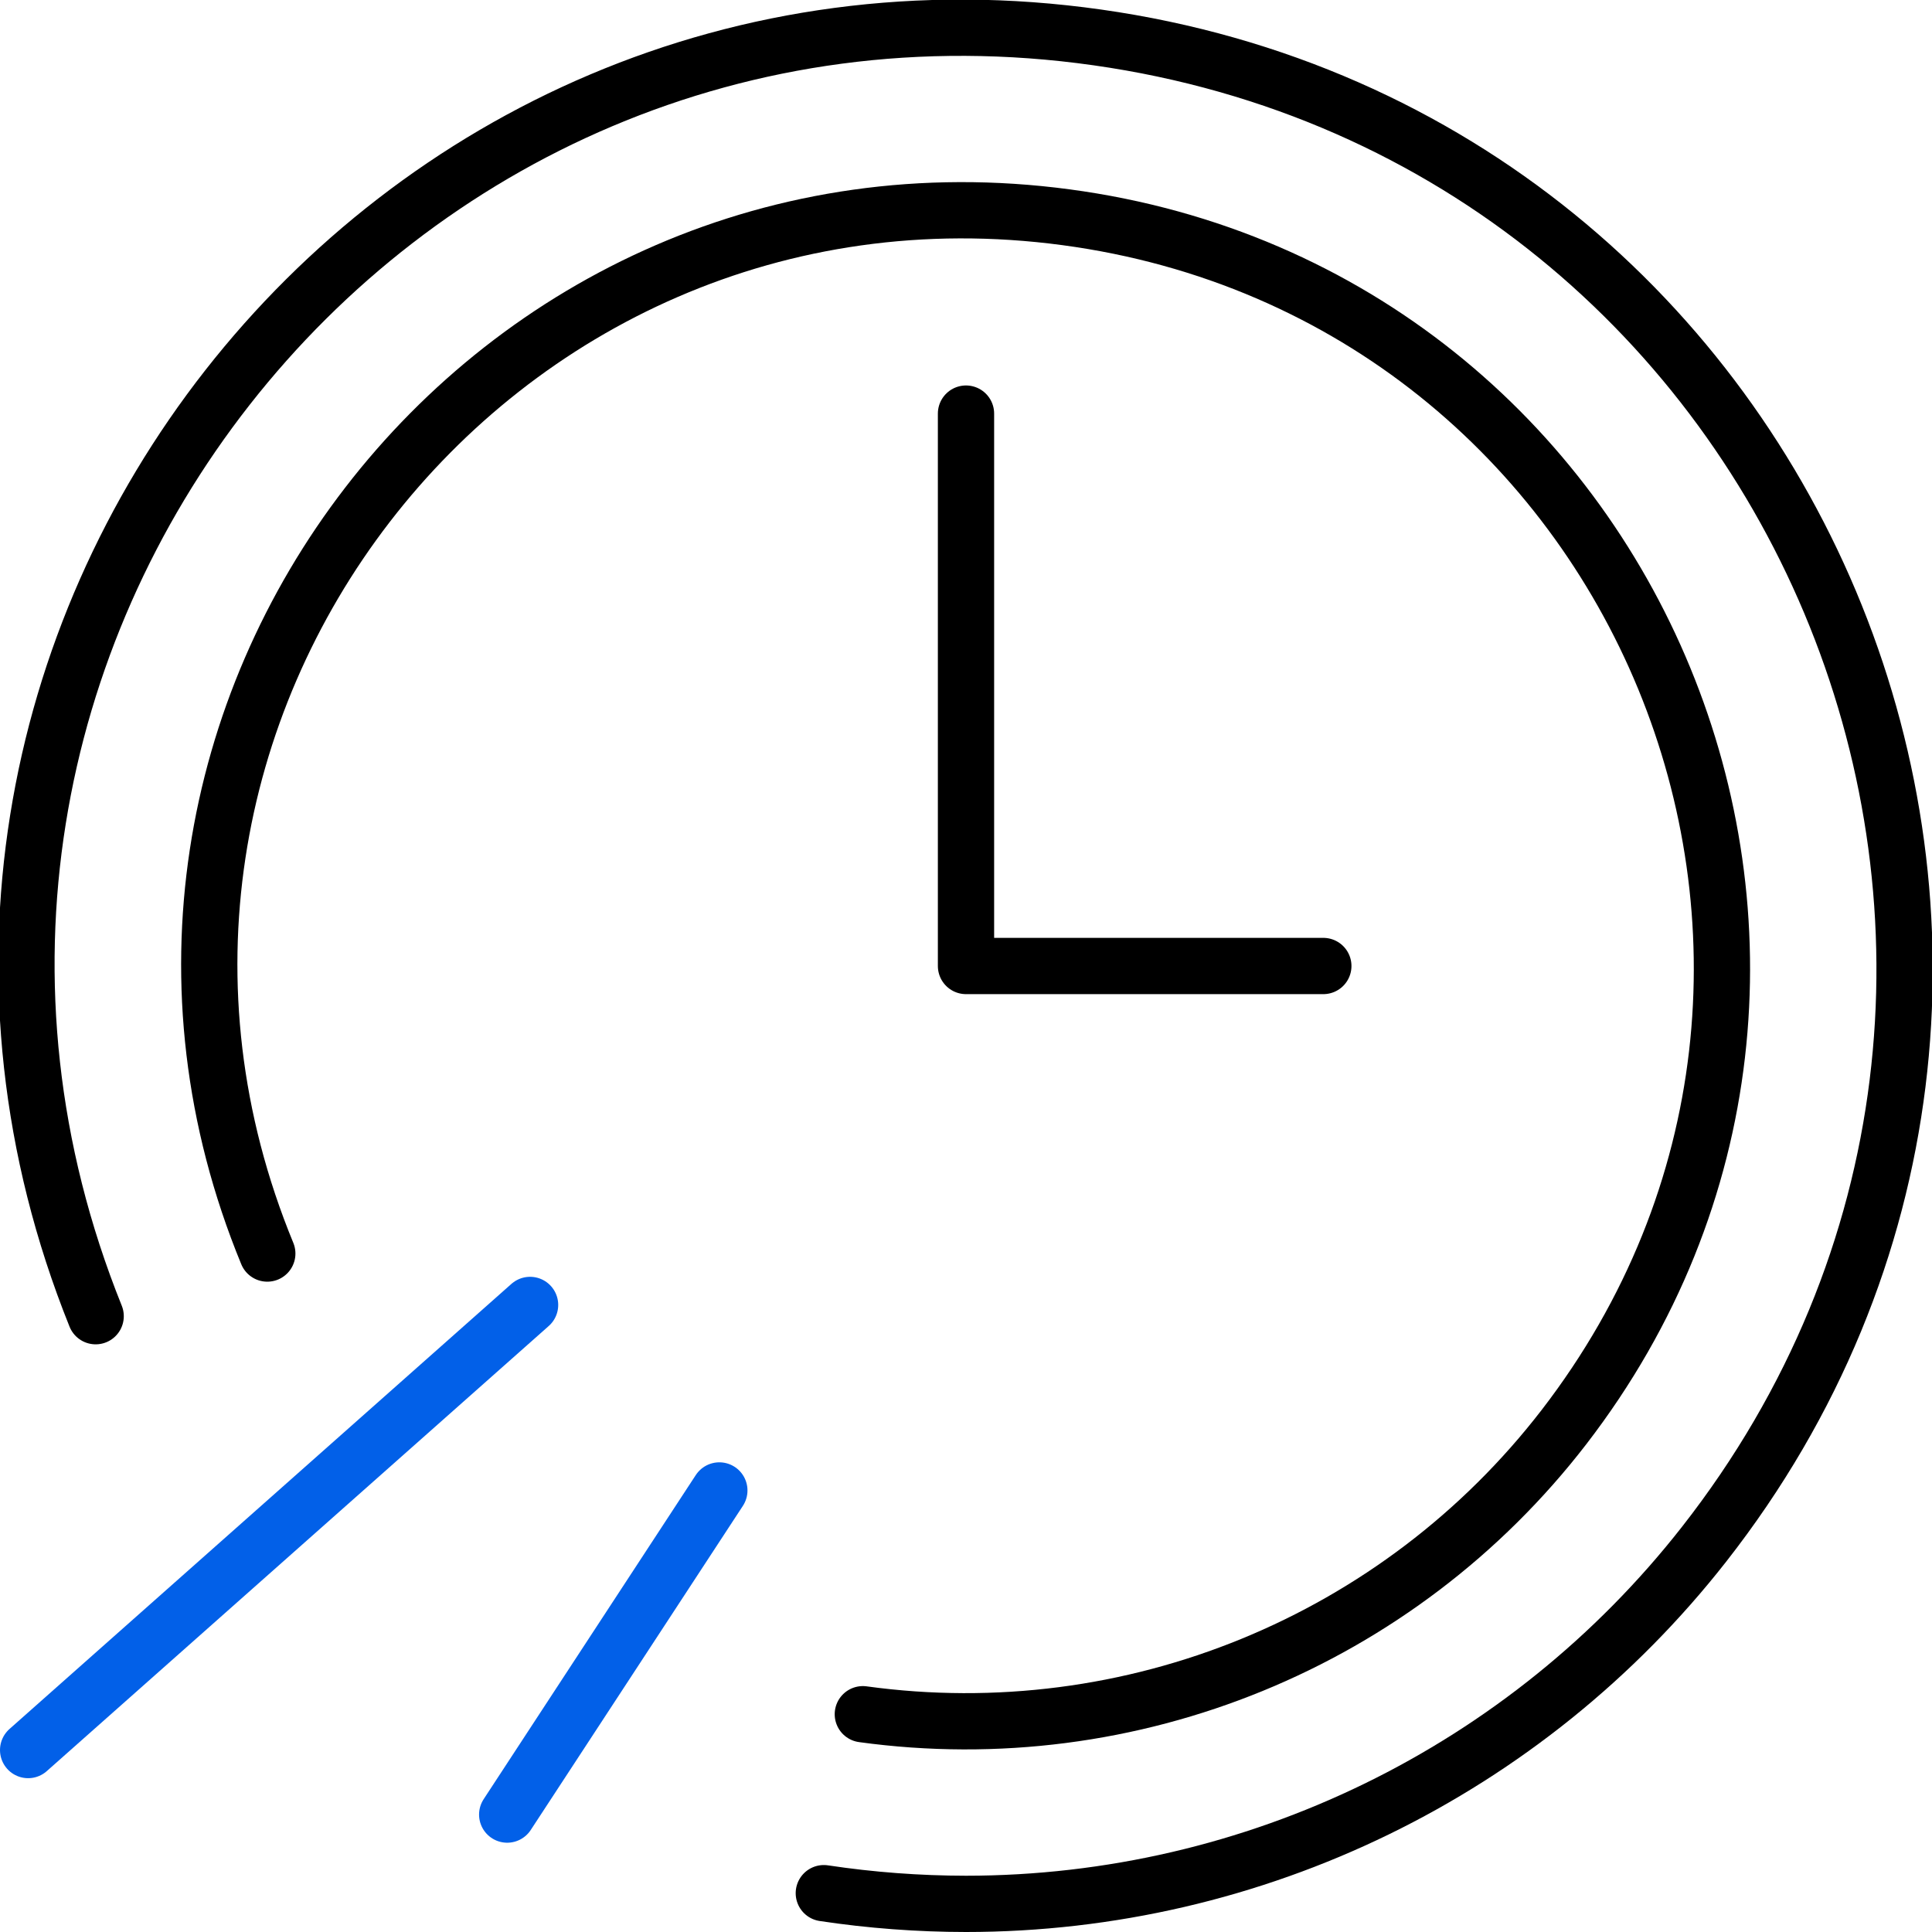 <?xml version="1.0" encoding="UTF-8"?> <svg xmlns="http://www.w3.org/2000/svg" viewBox="1948.5 2448.5 103 103" width="103" height="103" data-guides="{&quot;vertical&quot;:[],&quot;horizontal&quot;:[]}"><path fill="none" stroke="rgb(0, 0, 0)" fill-opacity="1" stroke-width="3" stroke-opacity="1" color="rgb(51, 51, 51)" font-size-adjust="none" stroke-linecap="round" stroke-linejoin="round" class="cls-1" id="tSvg1495ccfde9" title="Path 3" d="M 1953.6 2518.67 C 1939.228 2482.964 1968.898 2445.089 2007.007 2450.496C 2045.115 2455.902 2063.08 2500.535 2039.344 2530.834C 2029.87 2542.928 2015.363 2549.995 2000 2550C 1997.463 2549.998 1994.929 2549.808 1992.42 2549.43"></path><path fill="none" stroke="rgb(0, 0, 0)" fill-opacity="1" stroke-width="3" stroke-opacity="1" color="rgb(51, 51, 51)" font-size-adjust="none" stroke-linecap="round" stroke-linejoin="round" class="cls-1" id="tSvg19590377e70" title="Path 4" d="M 1962.75 2515.33 C 1950.945 2486.666 1974.598 2455.972 2005.324 2460.081C 2036.05 2464.19 2050.806 2500.02 2031.884 2524.576C 2023.07 2536.014 2008.806 2541.857 1994.5 2539.89"></path><path fill="none" stroke="rgb(0, 0, 0)" fill-opacity="1" stroke-width="3" stroke-opacity="1" color="rgb(51, 51, 51)" font-size-adjust="none" stroke-linecap="round" stroke-linejoin="round" class="cls-1" id="tSvg2fcb324b5a" title="Path 5" d="M 2000 2470.55 C 2000 2480.367 2000 2490.183 2000 2500C 2006.35 2500 2012.7 2500 2019.05 2500"></path><line color="rgb(51, 51, 51)" font-size-adjust="none" stroke-linecap="round" stroke-linejoin="round" stroke-width="3" stroke="#0260e8" class="cls-2" x1="1976.76" y1="2518.07" x2="1950" y2="2541.8" id="tSvgade7086171" title="Line 1" fill="none" fill-opacity="1" stroke-opacity="1" style="transform-origin: 1963.38px 2529.94px;"></line><line color="rgb(51, 51, 51)" font-size-adjust="none" stroke-linecap="round" stroke-linejoin="round" stroke-width="3" stroke="#0260e8" class="cls-2" x1="1986.85" y1="2527.96" x2="1975.54" y2="2545.24" id="tSvg1428014a9e8" title="Line 2" fill="none" fill-opacity="1" stroke-opacity="1" style="transform-origin: 1981.19px 2536.6px;"></line><defs></defs></svg> 